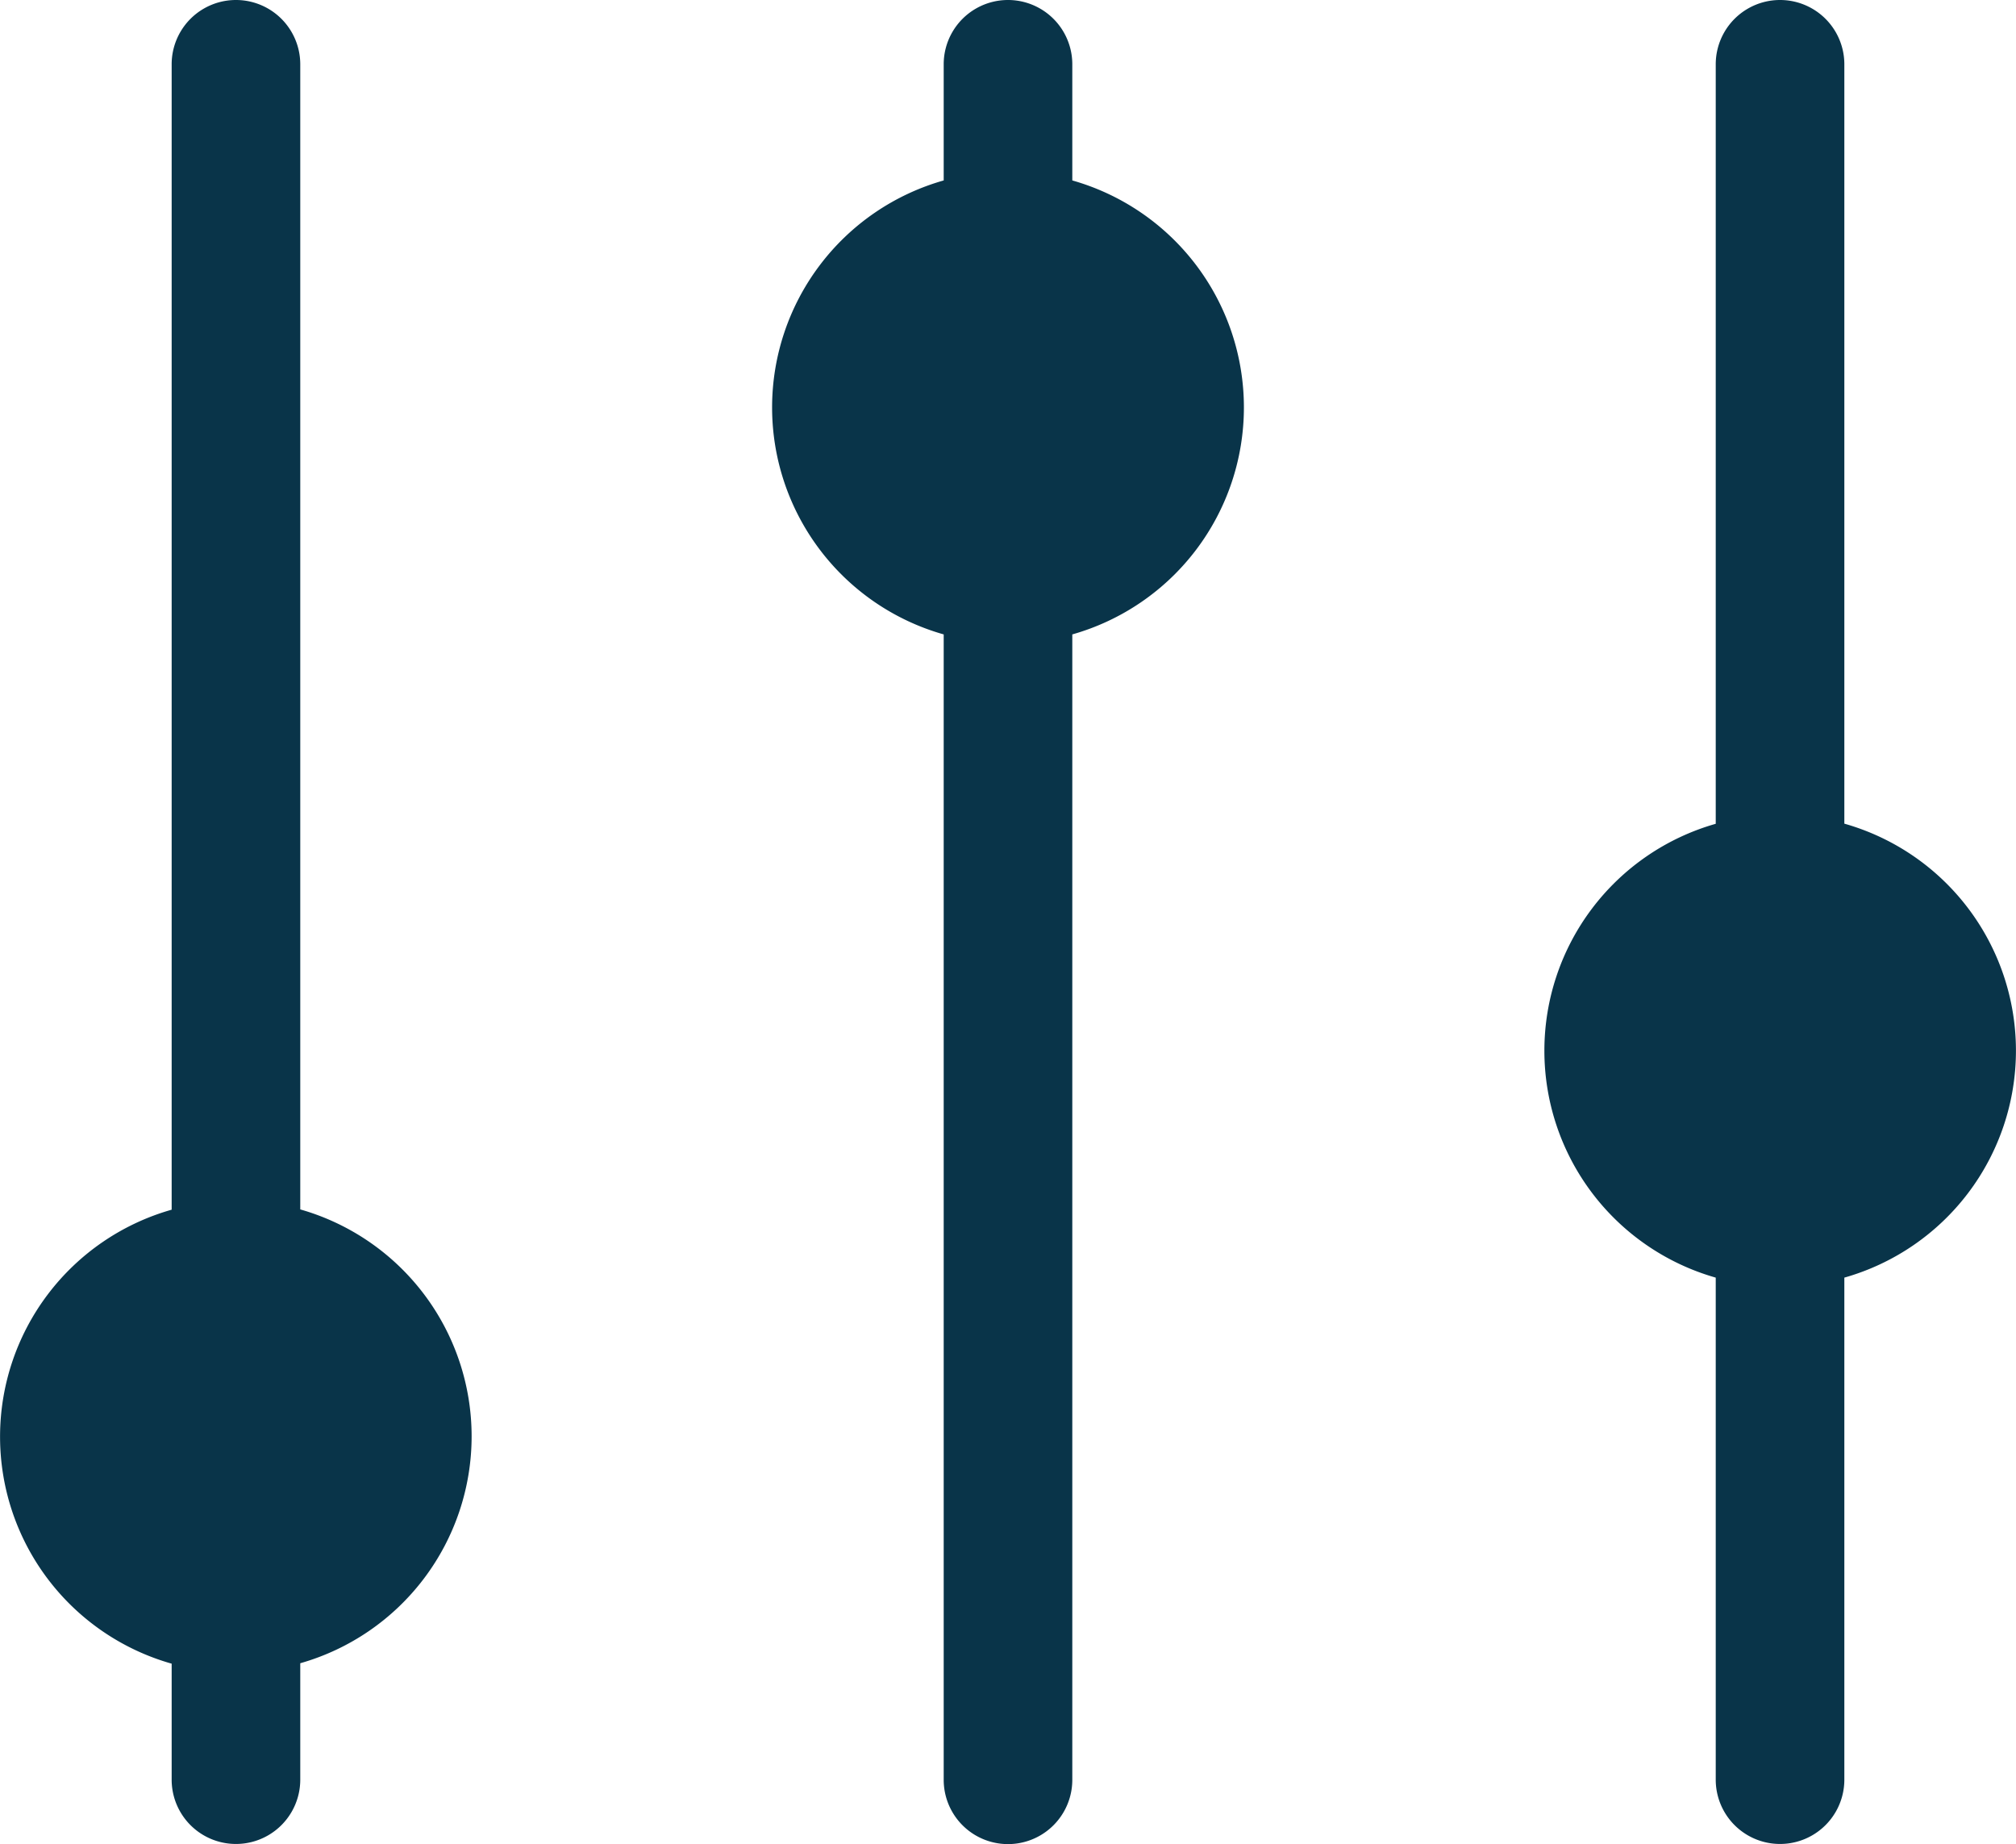 <svg xmlns="http://www.w3.org/2000/svg" width="14.422" height="13.194"><defs><clipPath id="clip-path"><path id="Retângulo_131" data-name="Retângulo 131" fill="#093449" d="M0 0h14.422v13.194H0z"/></clipPath></defs><g id="Grupo_111" data-name="Grupo 111"><g id="Grupo_110" data-name="Grupo 110" clip-path="url(#clip-path)"><path id="Caminho_2560" data-name="Caminho 2560" d="M13.194 5.893V.46a.46.46 0 10-.92 0v5.434a1.688 1.688 0 000 3.247v3.592a.46.46 0 10.92 0V9.141a1.688 1.688 0 000-3.248m-5.523-4.6V.46a.46.46 0 10-.92 0v.831a1.688 1.688 0 000 3.248v8.195a.46.46 0 10.92 0V4.539a1.688 1.688 0 000-3.248M2.148 8.655V.46a.46.46 0 10-.92 0v8.195a1.688 1.688 0 000 3.248v.83a.46.46 0 10.92 0V11.9a1.688 1.688 0 000-3.247z" fill="#093449"/></g></g></svg>
